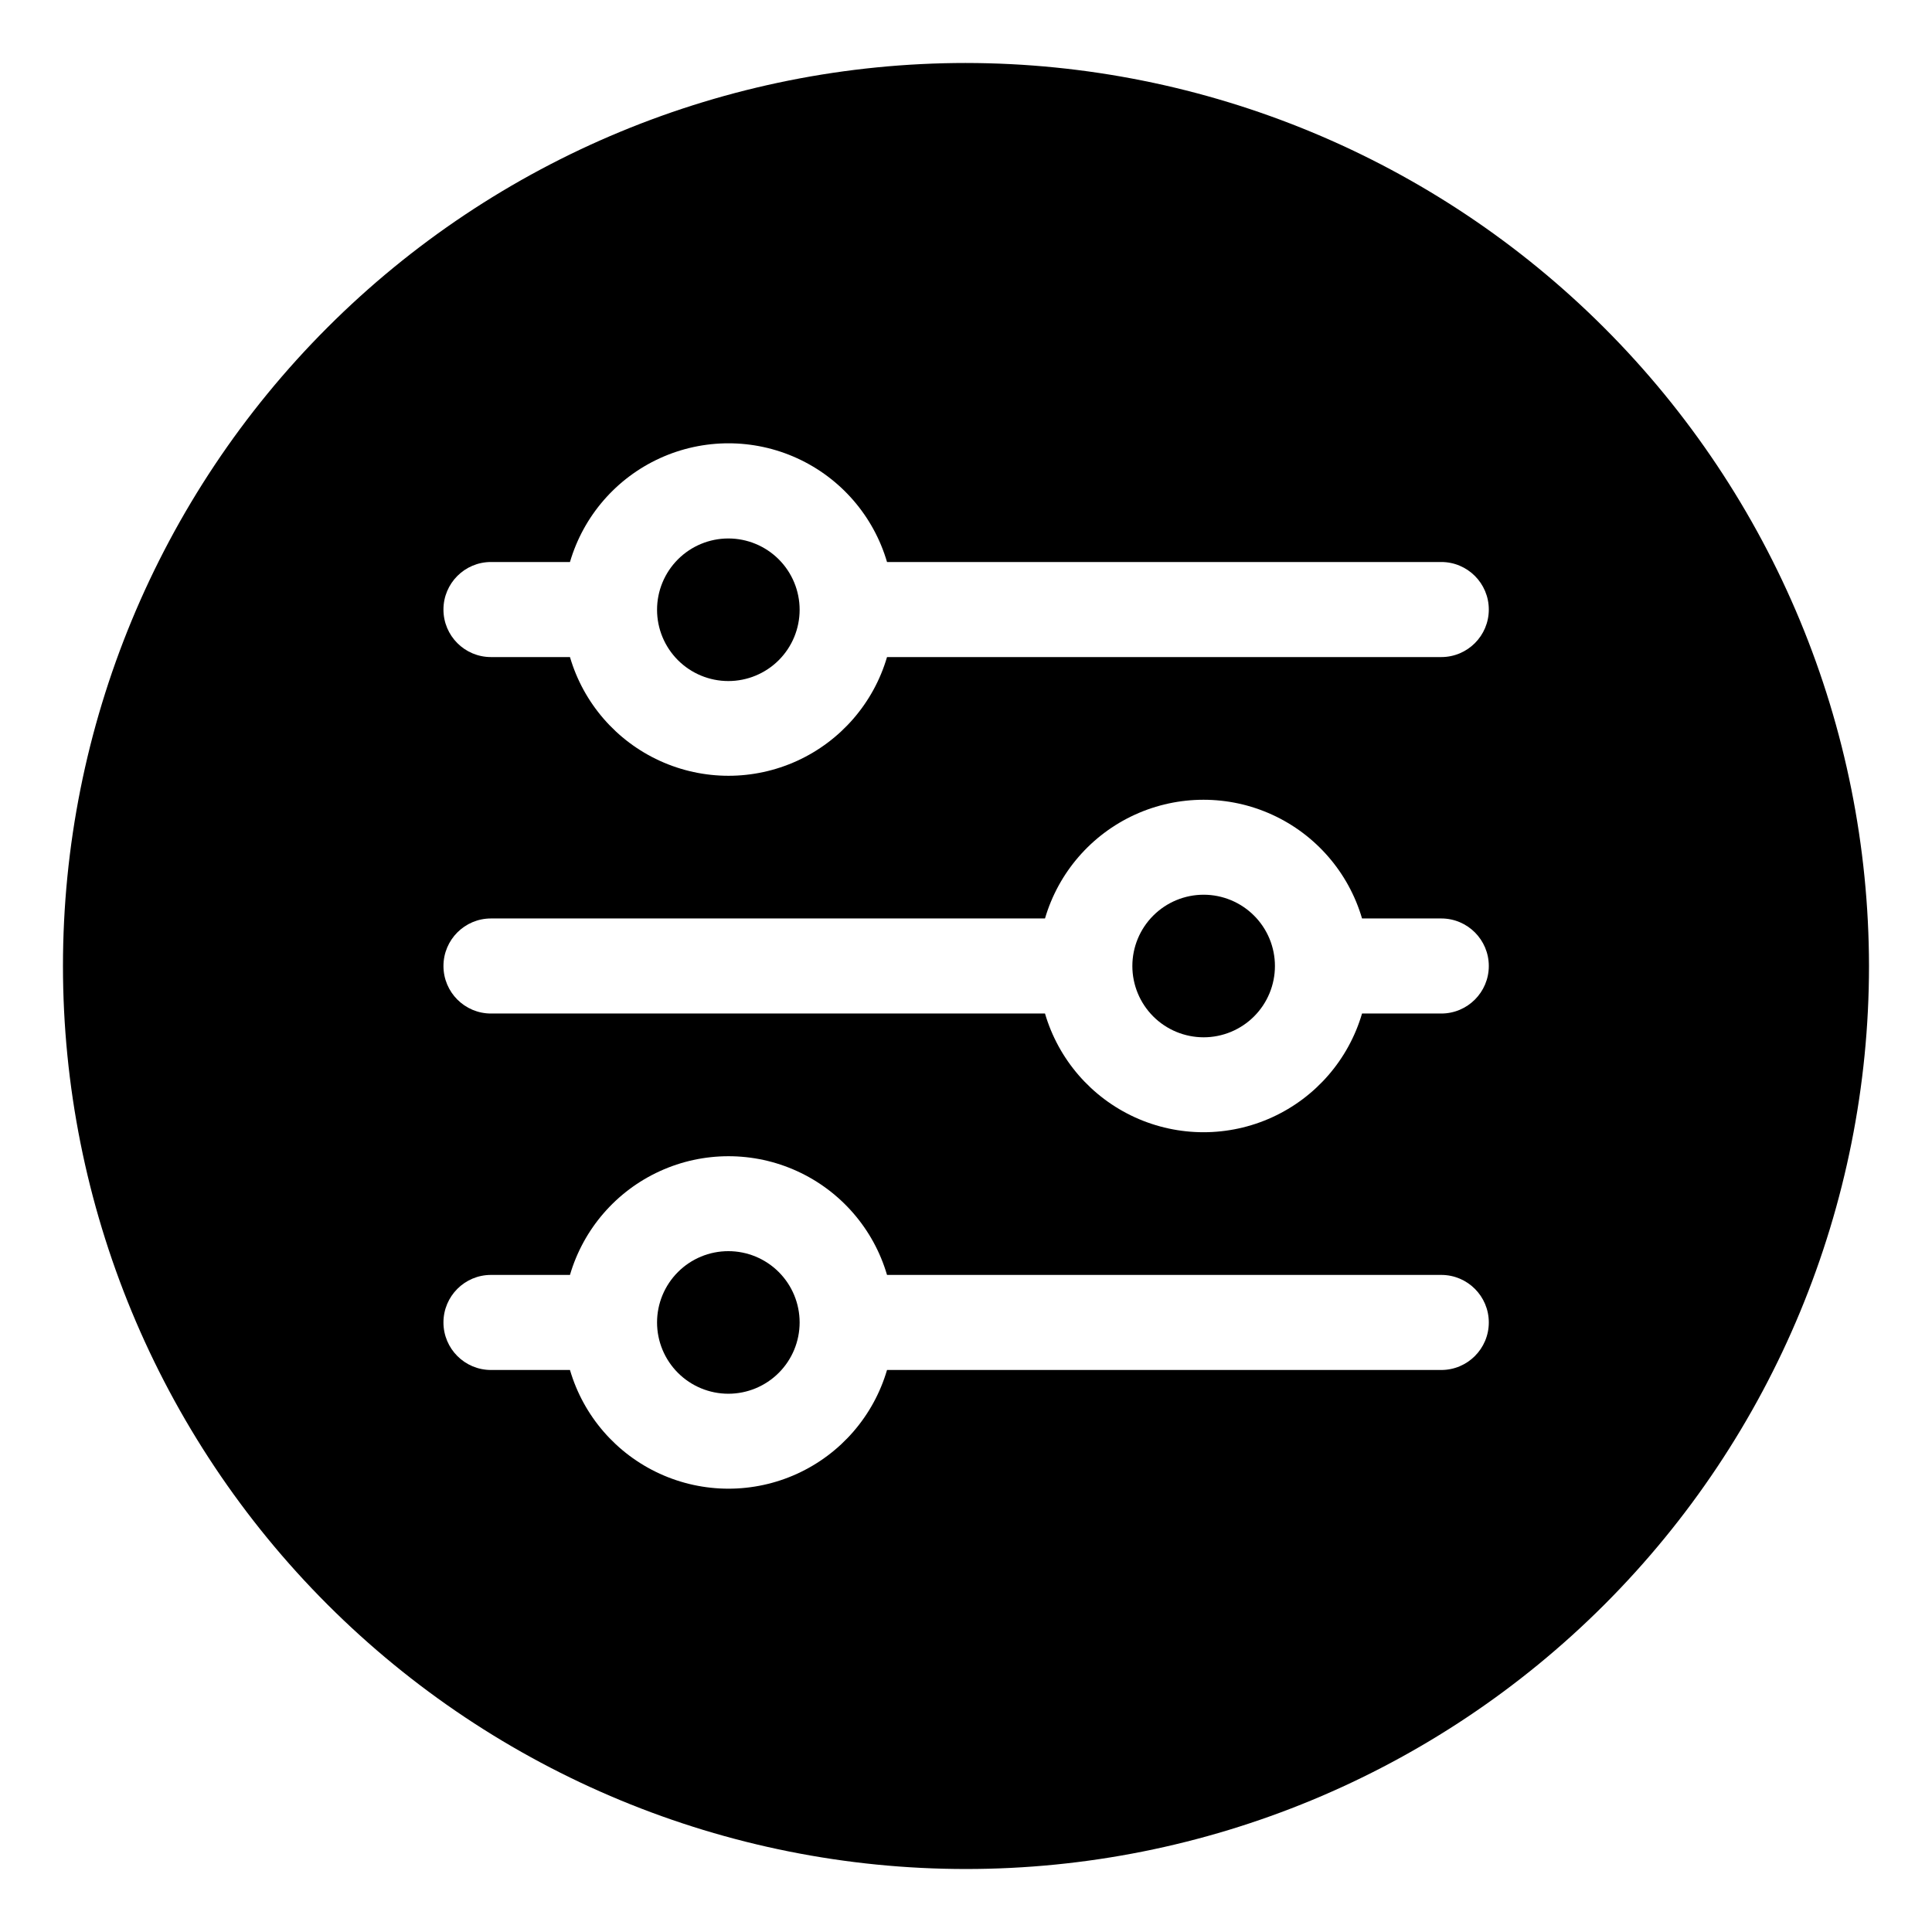 <?xml version="1.0" encoding="UTF-8"?>
<!-- Uploaded to: ICON Repo, www.svgrepo.com, Generator: ICON Repo Mixer Tools -->
<svg fill="#000000" width="800px" height="800px" version="1.1" viewBox="144 144 512 512" xmlns="http://www.w3.org/2000/svg">
 <g>
  <path d="m337.02 286.7c-5.012 0-9.816 1.992-13.359 5.535-3.543 3.543-5.535 8.348-5.535 13.359 0 5.012 1.992 9.816 5.535 13.359 3.543 3.543 8.348 5.531 13.359 5.531 5.008 0 9.816-1.988 13.359-5.531 3.543-3.543 5.531-8.348 5.531-13.359 0-5.012-1.988-9.816-5.531-13.359-3.543-3.543-8.352-5.535-13.359-5.535z"/>
  <path d="m400 160.69c-63.469 0-124.34 25.215-169.22 70.094s-70.094 105.75-70.094 169.22 25.215 124.34 70.094 169.21 105.75 70.094 169.22 70.094 124.34-25.215 169.21-70.094 70.094-105.75 70.094-169.21c-0.07-63.449-25.305-124.28-70.172-169.14-44.863-44.863-105.69-70.102-169.14-70.172zm125.95 346.37h-146.88c-3.574 12.188-12.27 22.223-23.82 27.5-11.555 5.277-24.832 5.277-36.383 0-11.555-5.277-20.246-15.312-23.82-27.5h-20.934c-6.957 0-12.594-5.641-12.594-12.598 0-6.953 5.637-12.594 12.594-12.594h20.934c3.574-12.188 12.266-22.223 23.82-27.5 11.551-5.277 24.828-5.277 36.383 0 11.551 5.277 20.246 15.312 23.82 27.5h146.88c6.957 0 12.598 5.641 12.598 12.594 0 6.957-5.641 12.598-12.598 12.598zm0-94.465h-20.996c-3.574 12.188-12.266 22.223-23.82 27.5-11.551 5.277-24.828 5.277-36.383 0-11.551-5.277-20.242-15.312-23.816-27.5h-146.82c-6.957 0-12.594-5.641-12.594-12.594 0-6.957 5.637-12.598 12.594-12.598h146.82c3.574-12.188 12.266-22.223 23.816-27.5 11.555-5.277 24.832-5.277 36.383 0 11.555 5.277 20.246 15.312 23.82 27.5h20.996c6.957 0 12.598 5.641 12.598 12.598 0 6.953-5.641 12.594-12.598 12.594zm0-94.465h-146.88c-3.574 12.188-12.27 22.223-23.82 27.5-11.555 5.281-24.832 5.281-36.383 0-11.555-5.277-20.246-15.312-23.82-27.5h-20.934c-6.957 0-12.594-5.637-12.594-12.594 0-6.957 5.637-12.598 12.594-12.598h20.934c3.574-12.188 12.266-22.223 23.82-27.5 11.551-5.277 24.828-5.277 36.383 0 11.551 5.277 20.246 15.312 23.82 27.5h146.88c6.957 0 12.598 5.641 12.598 12.598 0 6.957-5.641 12.594-12.598 12.594z"/>
  <path d="m337.02 475.57c-5.012 0-9.816 1.988-13.359 5.535-3.543 3.543-5.535 8.348-5.535 13.355 0 5.012 1.992 9.816 5.535 13.359 3.543 3.543 8.348 5.535 13.359 5.535 5.008 0 9.816-1.992 13.359-5.535 3.543-3.543 5.531-8.348 5.531-13.359 0-5.008-1.988-9.812-5.531-13.355-3.543-3.547-8.352-5.535-13.359-5.535z"/>
  <path d="m462.98 381.11c-5.012 0-9.816 1.992-13.359 5.535-3.543 3.543-5.535 8.348-5.535 13.359 0 5.008 1.992 9.816 5.535 13.359 3.543 3.543 8.348 5.531 13.359 5.531 5.008 0 9.812-1.988 13.355-5.531 3.547-3.543 5.535-8.352 5.535-13.359 0-5.012-1.988-9.816-5.535-13.359-3.543-3.543-8.348-5.535-13.355-5.535z"/>
 </g>
</svg>